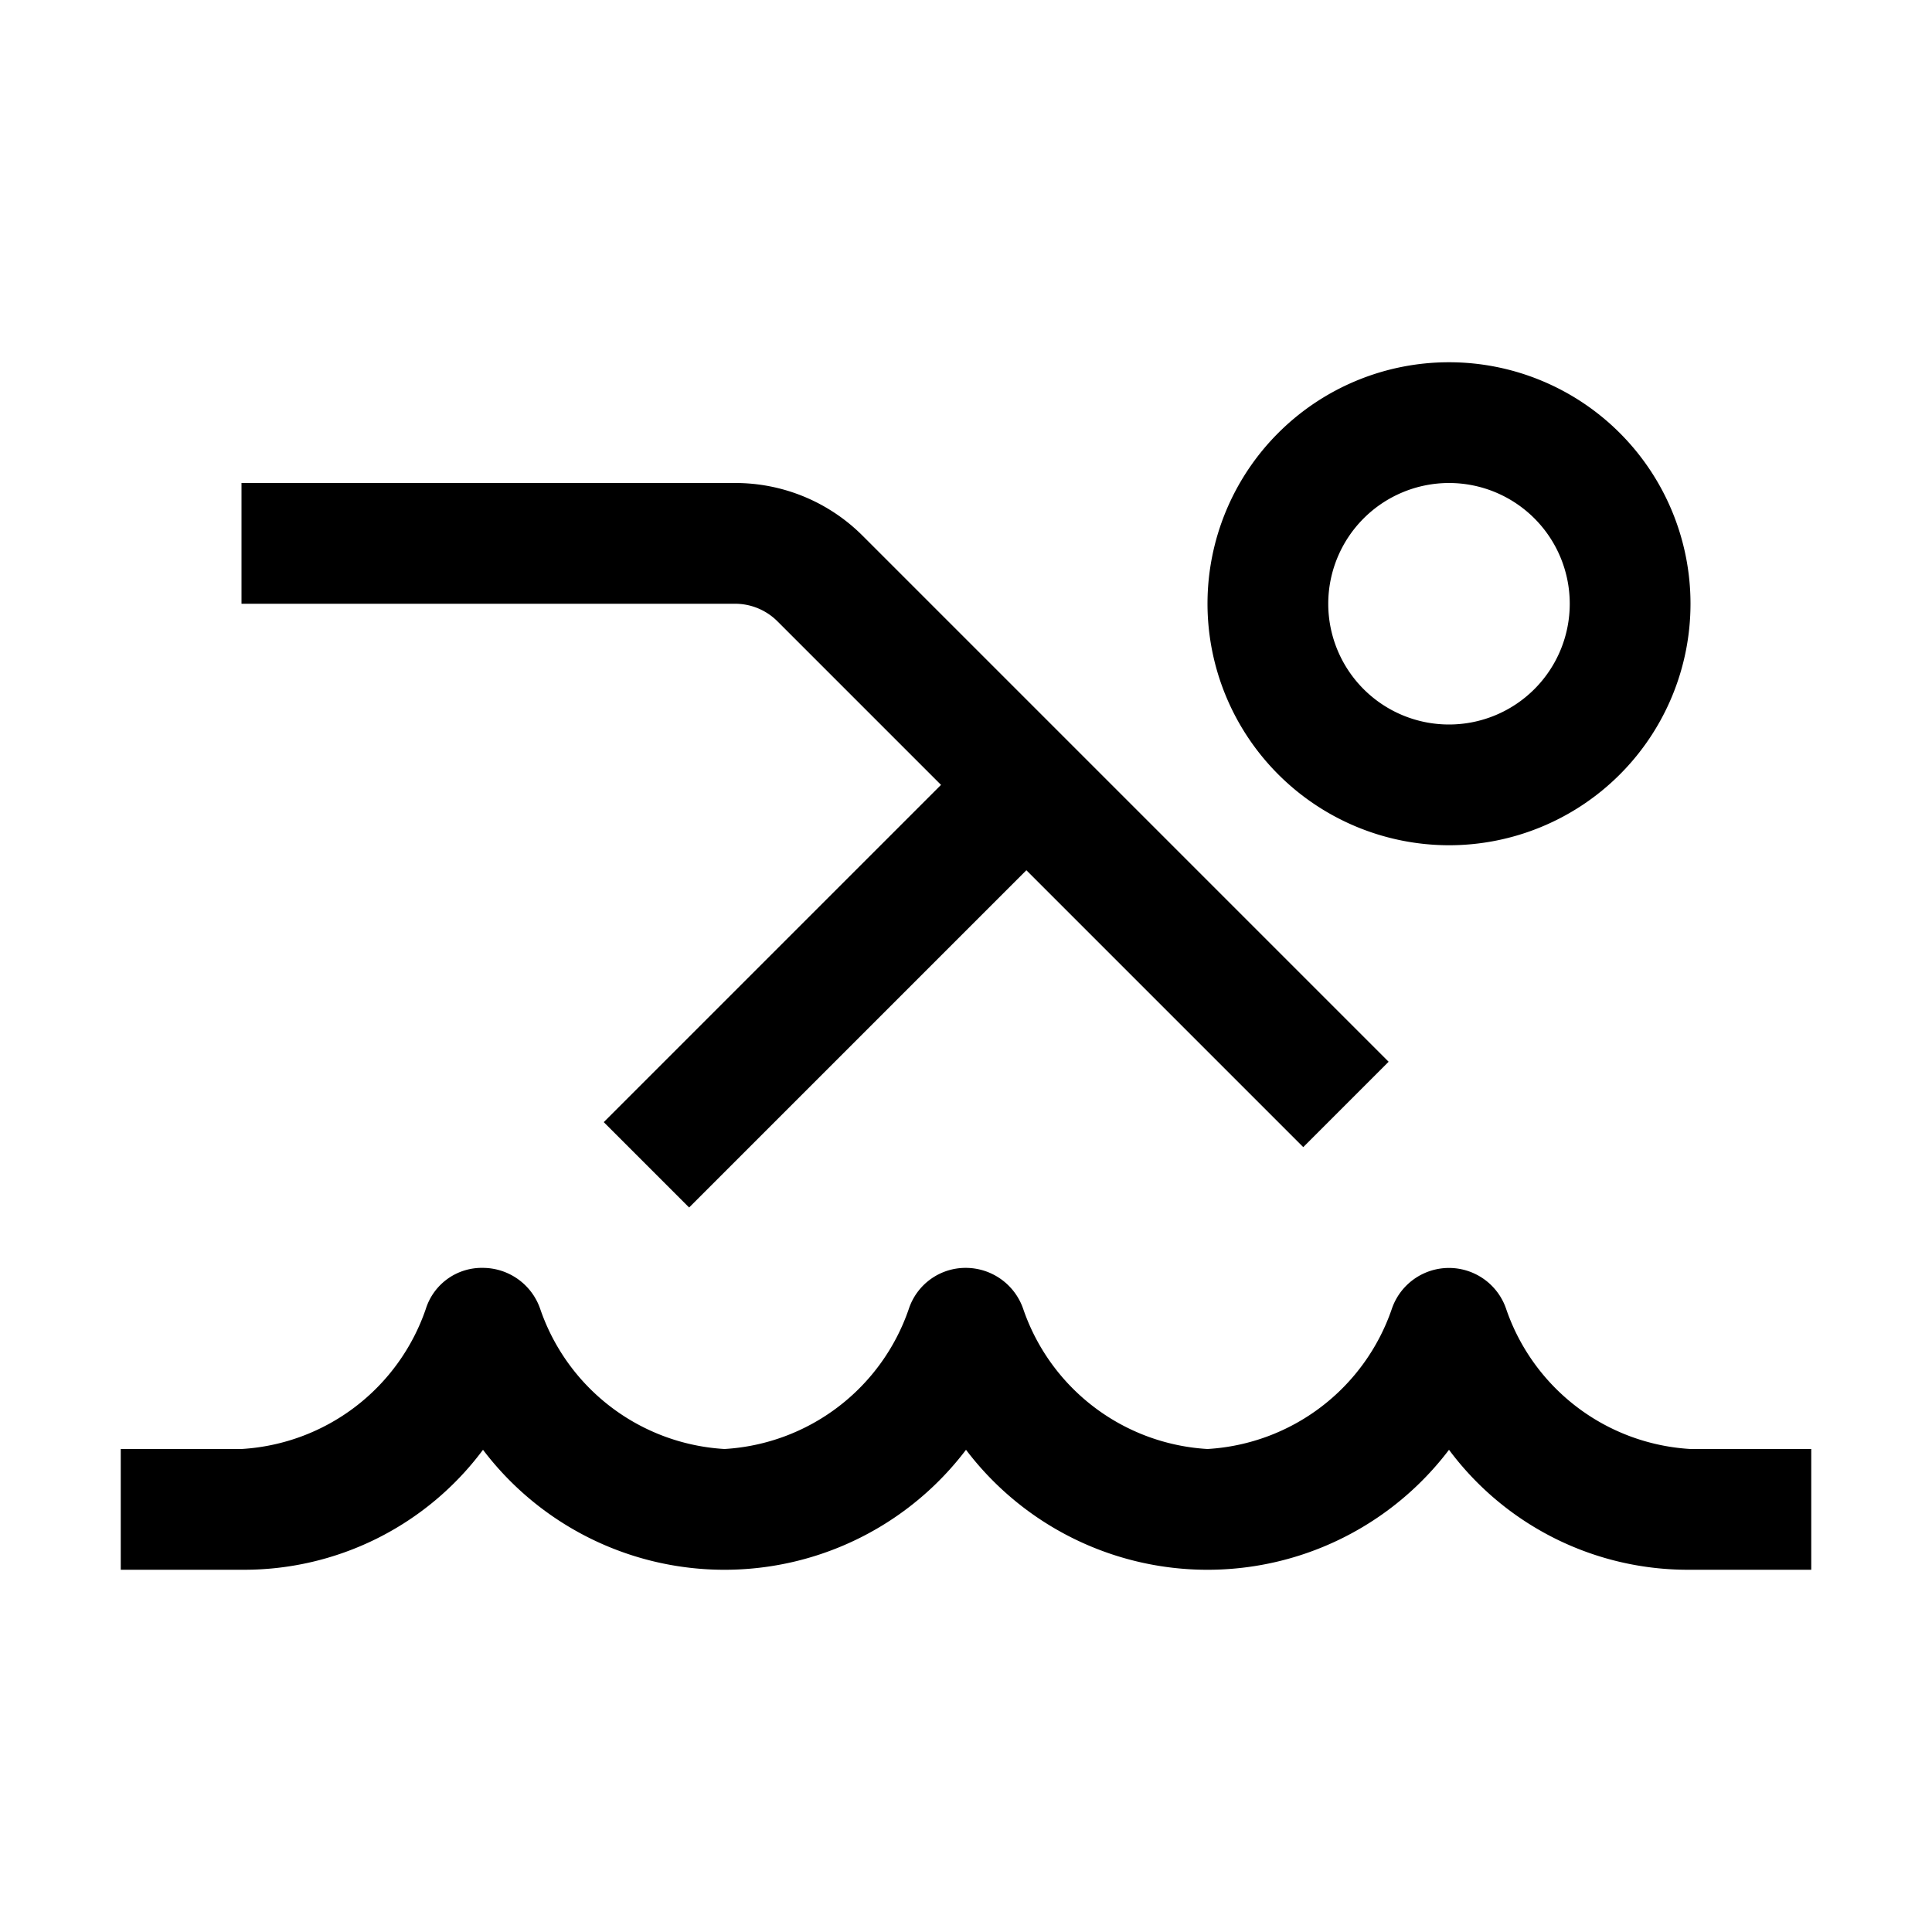 <?xml version="1.0" encoding="utf-8"?><!-- Скачано с сайта svg4.ru / Downloaded from svg4.ru -->
<svg fill="#000000" width="800px" height="800px" viewBox="0 0 32 32" id="icon" xmlns="http://www.w3.org/2000/svg">
  <defs>
    <style>
      .cls-1 {
        fill: none;
      }
    </style>
  </defs>
  <title>swim</title>
  <path d="M30,26H28a4.932,4.932,0,0,1-4-1.987,5.019,5.019,0,0,1-8,0,5.019,5.019,0,0,1-8,0A4.932,4.932,0,0,1,4,26H2V24H4a3.44,3.44,0,0,0,3.053-2.321A.971.971,0,0,1,8,21a1.007,1.007,0,0,1,.949.684A3.438,3.438,0,0,0,12,24a3.44,3.44,0,0,0,3.053-2.321A.99.99,0,0,1,16,21a1.007,1.007,0,0,1,.949.684A3.438,3.438,0,0,0,20,24a3.44,3.44,0,0,0,3.053-2.321,1,1,0,0,1,1.895.005A3.438,3.438,0,0,0,28,24h2Z"/>
  <path d="M23,17.586l-8.707-8.707A2.979,2.979,0,0,0,12.171,8H4v2h8.171a.993.993,0,0,1,.708.293L15.586,13,10,18.586,11.414,20,17,14.414,21.586,19Z"/>
  <path d="M20,10a4,4,0,1,1,4,4A4.004,4.004,0,0,1,20,10Zm2,0a2,2,0,1,0,2-2A2.002,2.002,0,0,0,22,10Z"/>
  <rect id="_Transparent_Rectangle_" data-name="&lt;Transparent Rectangle&gt;" class="cls-1" width="32" height="32"/>
</svg>